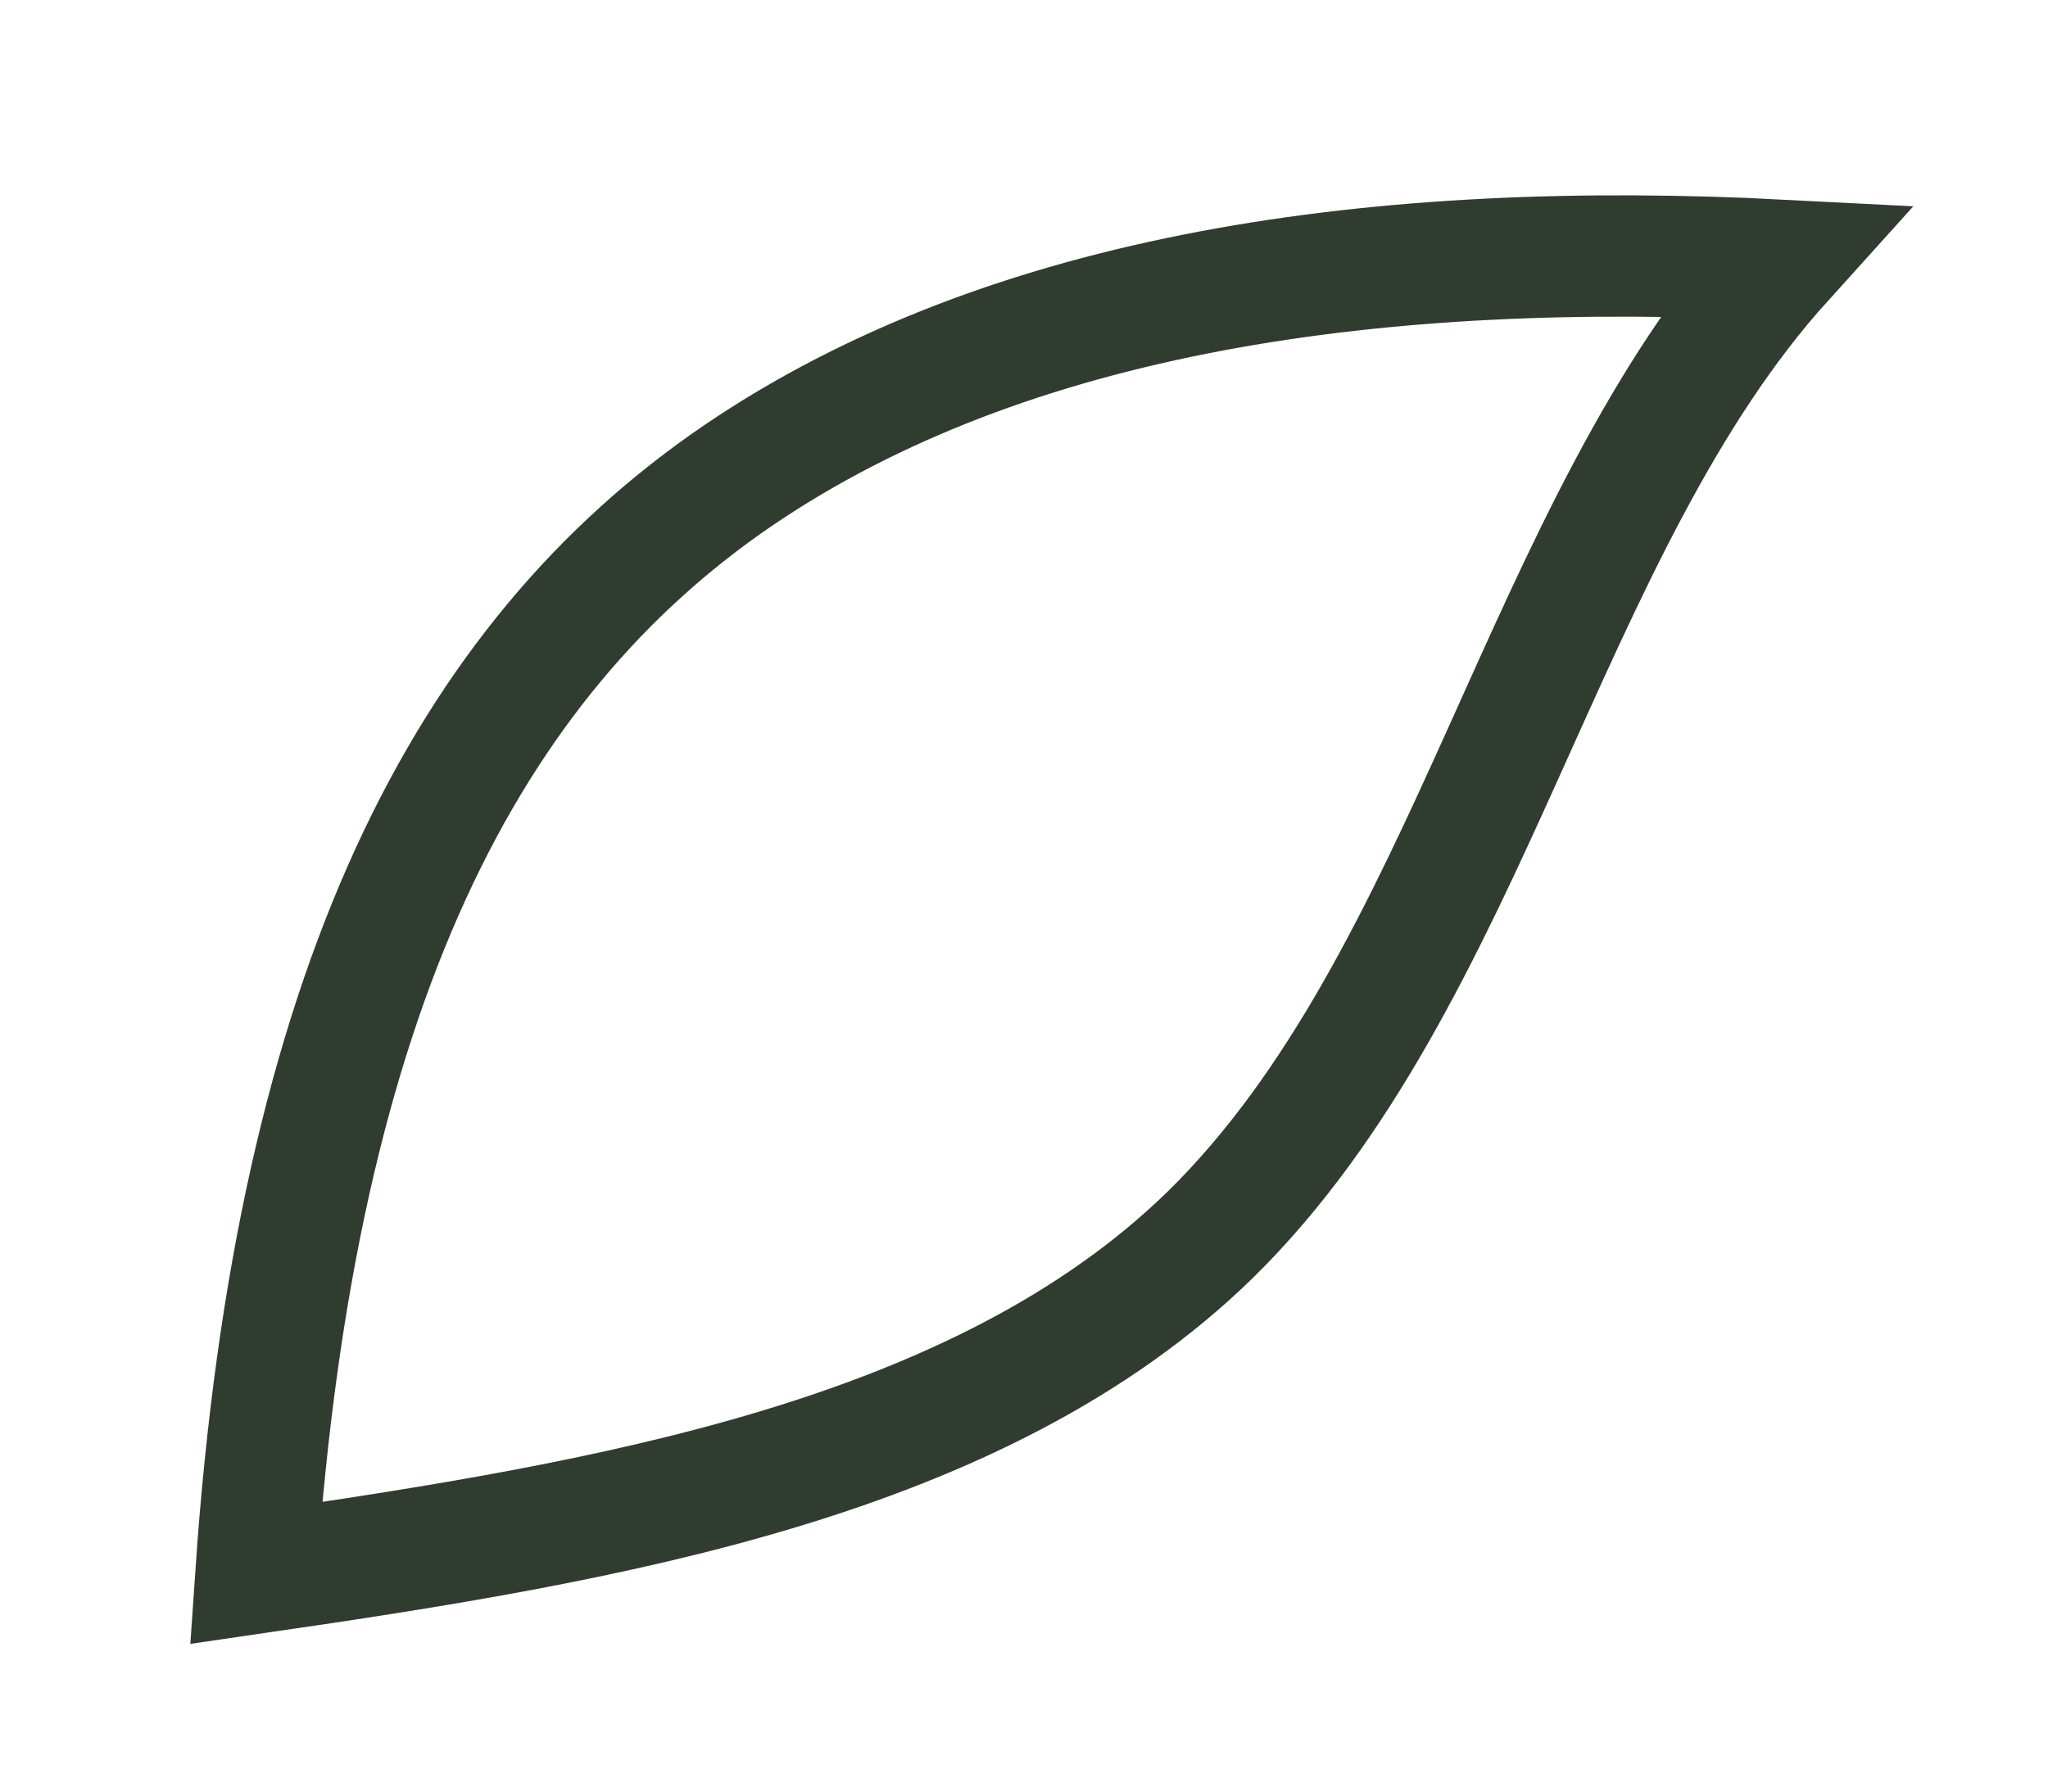 <?xml version="1.0" encoding="utf-8"?>
<svg xmlns="http://www.w3.org/2000/svg" fill="none" height="100%" overflow="visible" preserveAspectRatio="none" style="display: block;" viewBox="0 0 8 7" width="100%">
<path d="M1 6.146C2.373 5.946 3.825 5.705 4.728 4.824C5.748 3.822 6.023 2.059 6.964 1.017C5.395 0.936 3.943 1.137 2.883 1.858C1.824 2.58 1.157 3.862 1 6.146Z" id="Vector" stroke="#303C30" stroke-width="0.474"/>
</svg>